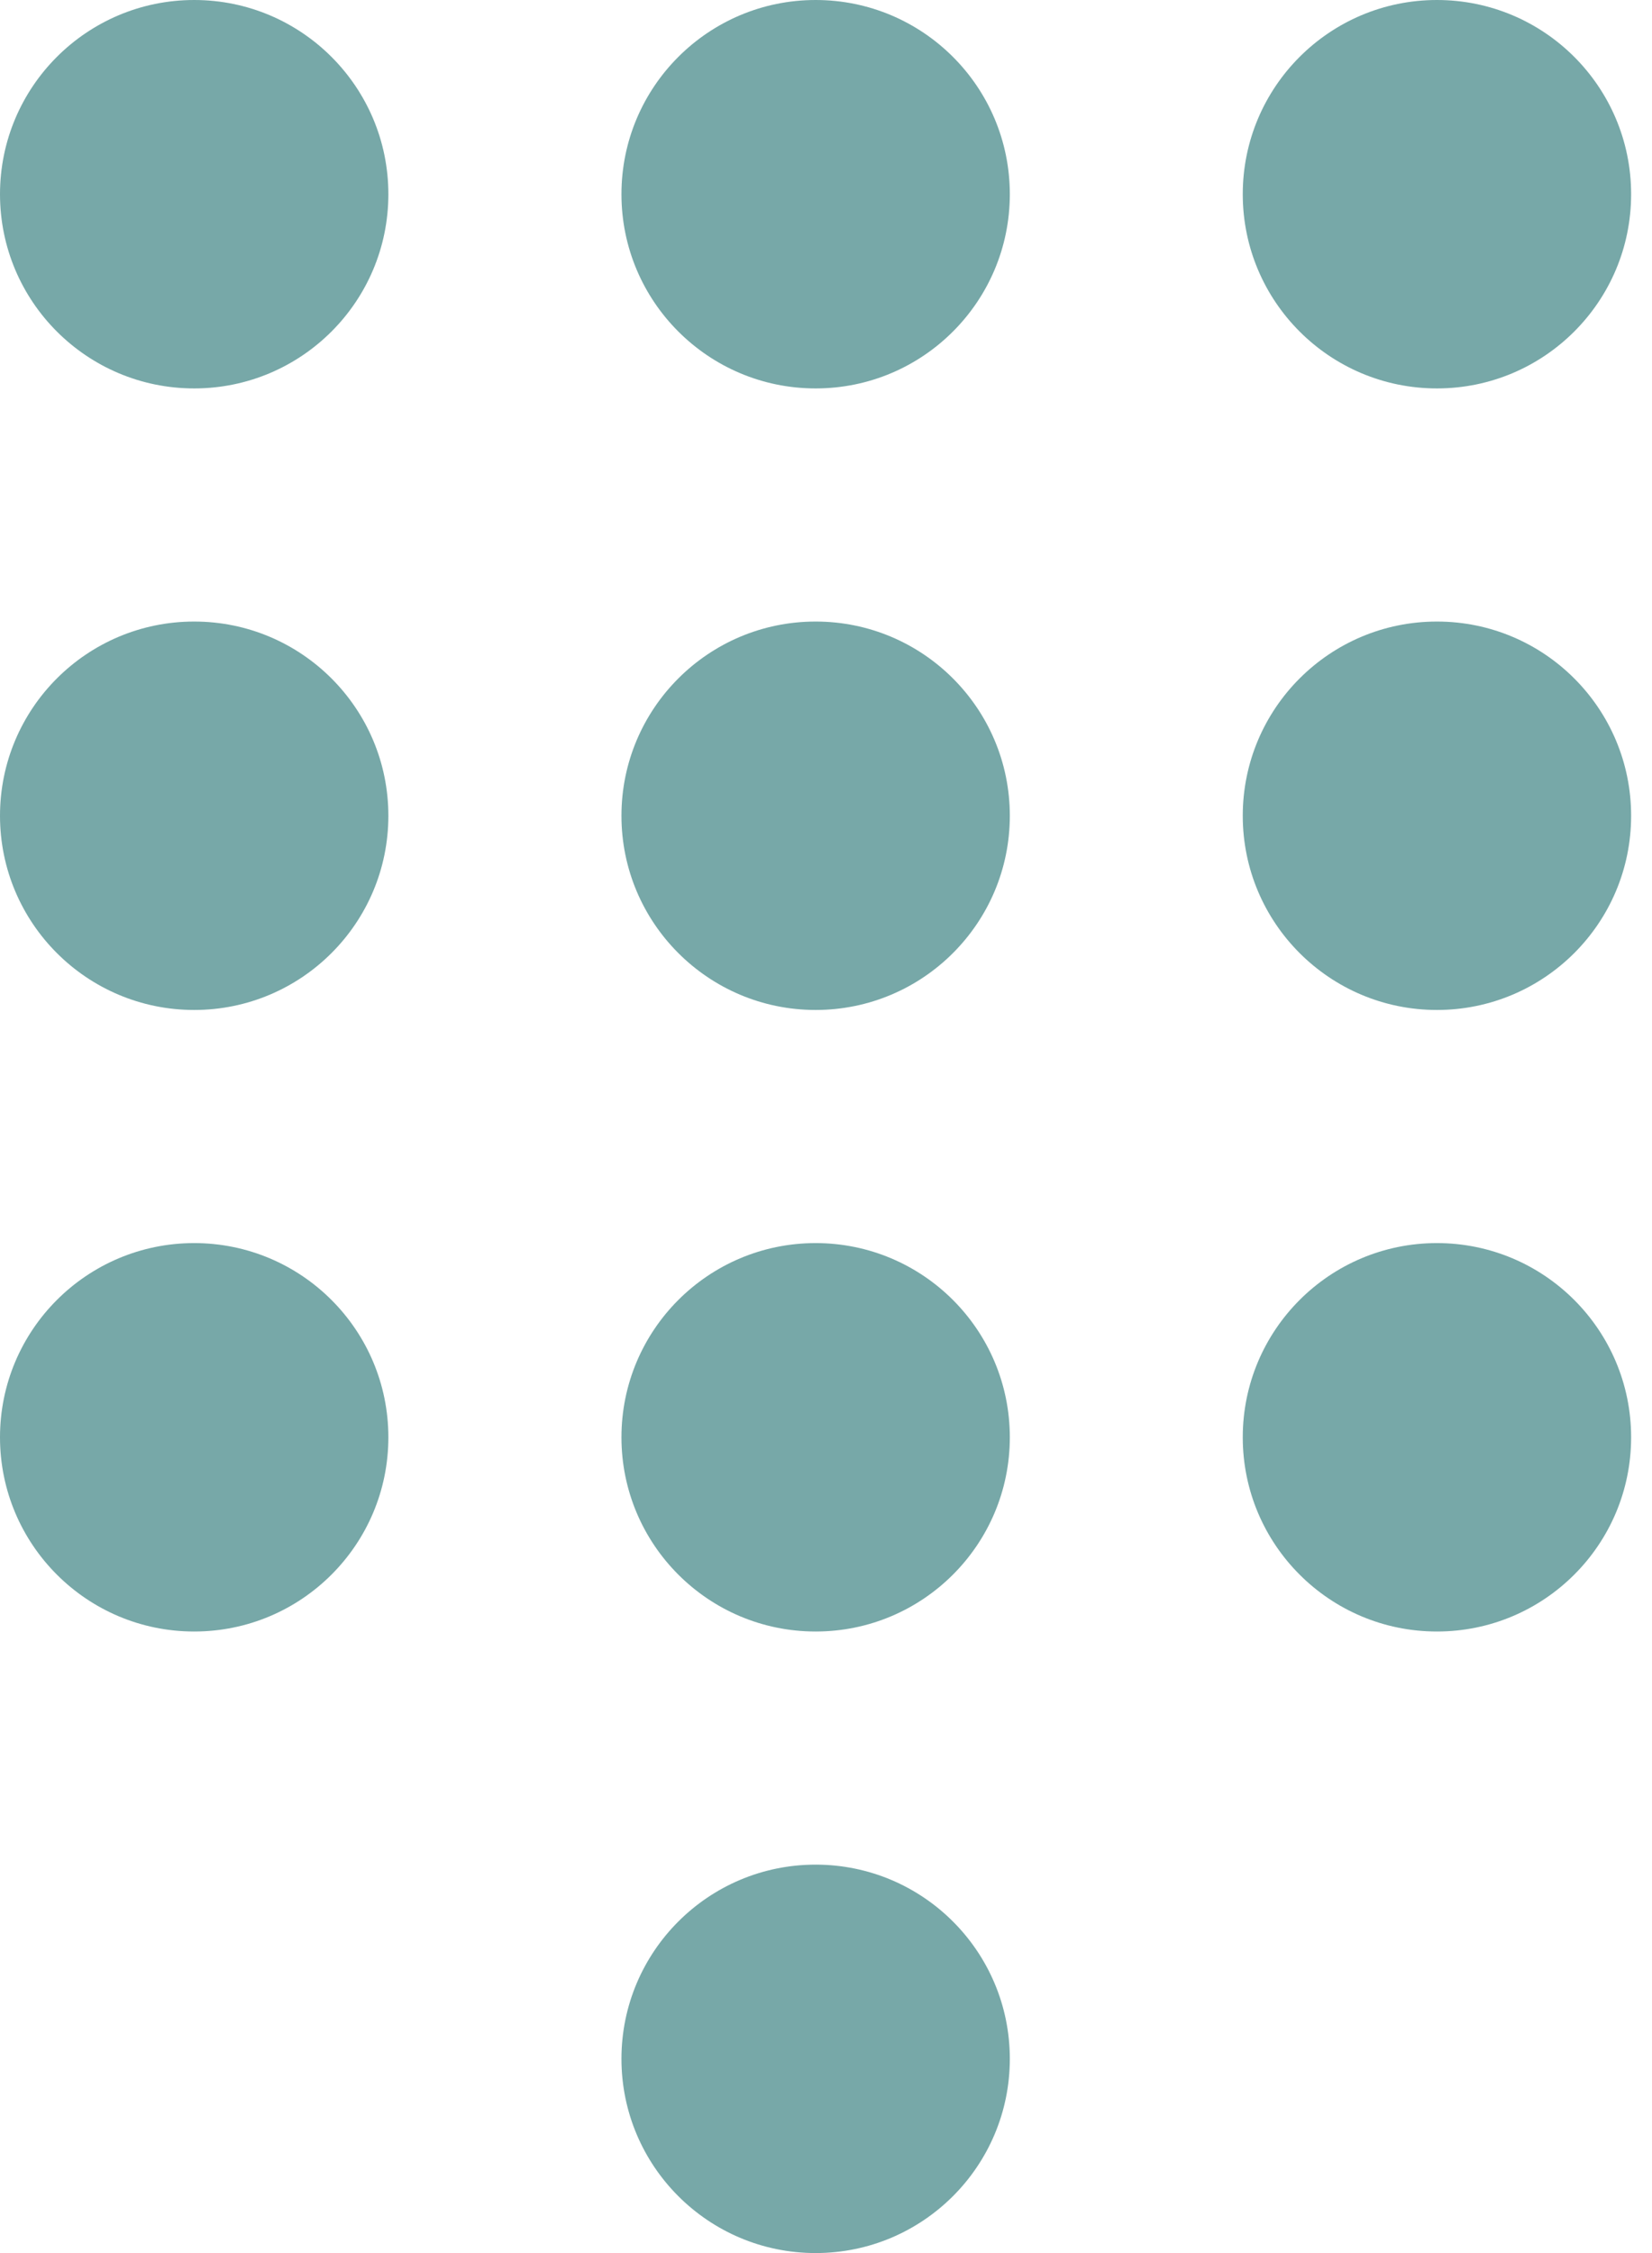 <?xml version="1.0" encoding="utf-8"?>
<!-- Generator: Adobe Illustrator 16.0.0, SVG Export Plug-In . SVG Version: 6.00 Build 0)  -->
<!DOCTYPE svg PUBLIC "-//W3C//DTD SVG 1.1//EN" "http://www.w3.org/Graphics/SVG/1.1/DTD/svg11.dtd">
<svg version="1.1" id="Layer_1" xmlns="http://www.w3.org/2000/svg" xmlns:xlink="http://www.w3.org/1999/xlink" x="0px" y="0px"
	 width="11px" height="15px" viewBox="0 0 11 15" enable-background="new 0 0 11 15" xml:space="preserve">
<circle fill="#77A8A8" cx="1.293" cy="1.293" r="1.293"/>
<circle fill="#77A8A8" cx="5.431" cy="1.293" r="1.293"/>
<circle fill="#77A8A8" cx="9.568" cy="1.293" r="1.293"/>
<circle fill="#77A8A8" cx="1.293" cy="5.431" r="1.293"/>
<circle fill="#77A8A8" cx="5.431" cy="5.431" r="1.293"/>
<circle fill="#77A8A8" cx="9.568" cy="5.431" r="1.293"/>
<circle fill="#77A8A8" cx="1.293" cy="9.569" r="1.293"/>
<circle fill="#77A8A8" cx="5.431" cy="9.569" r="1.293"/>
<circle fill="#77A8A8" cx="5.431" cy="13.707" r="1.293"/>
<circle fill="#77A8A8" cx="9.568" cy="9.569" r="1.293"/>
</svg>
